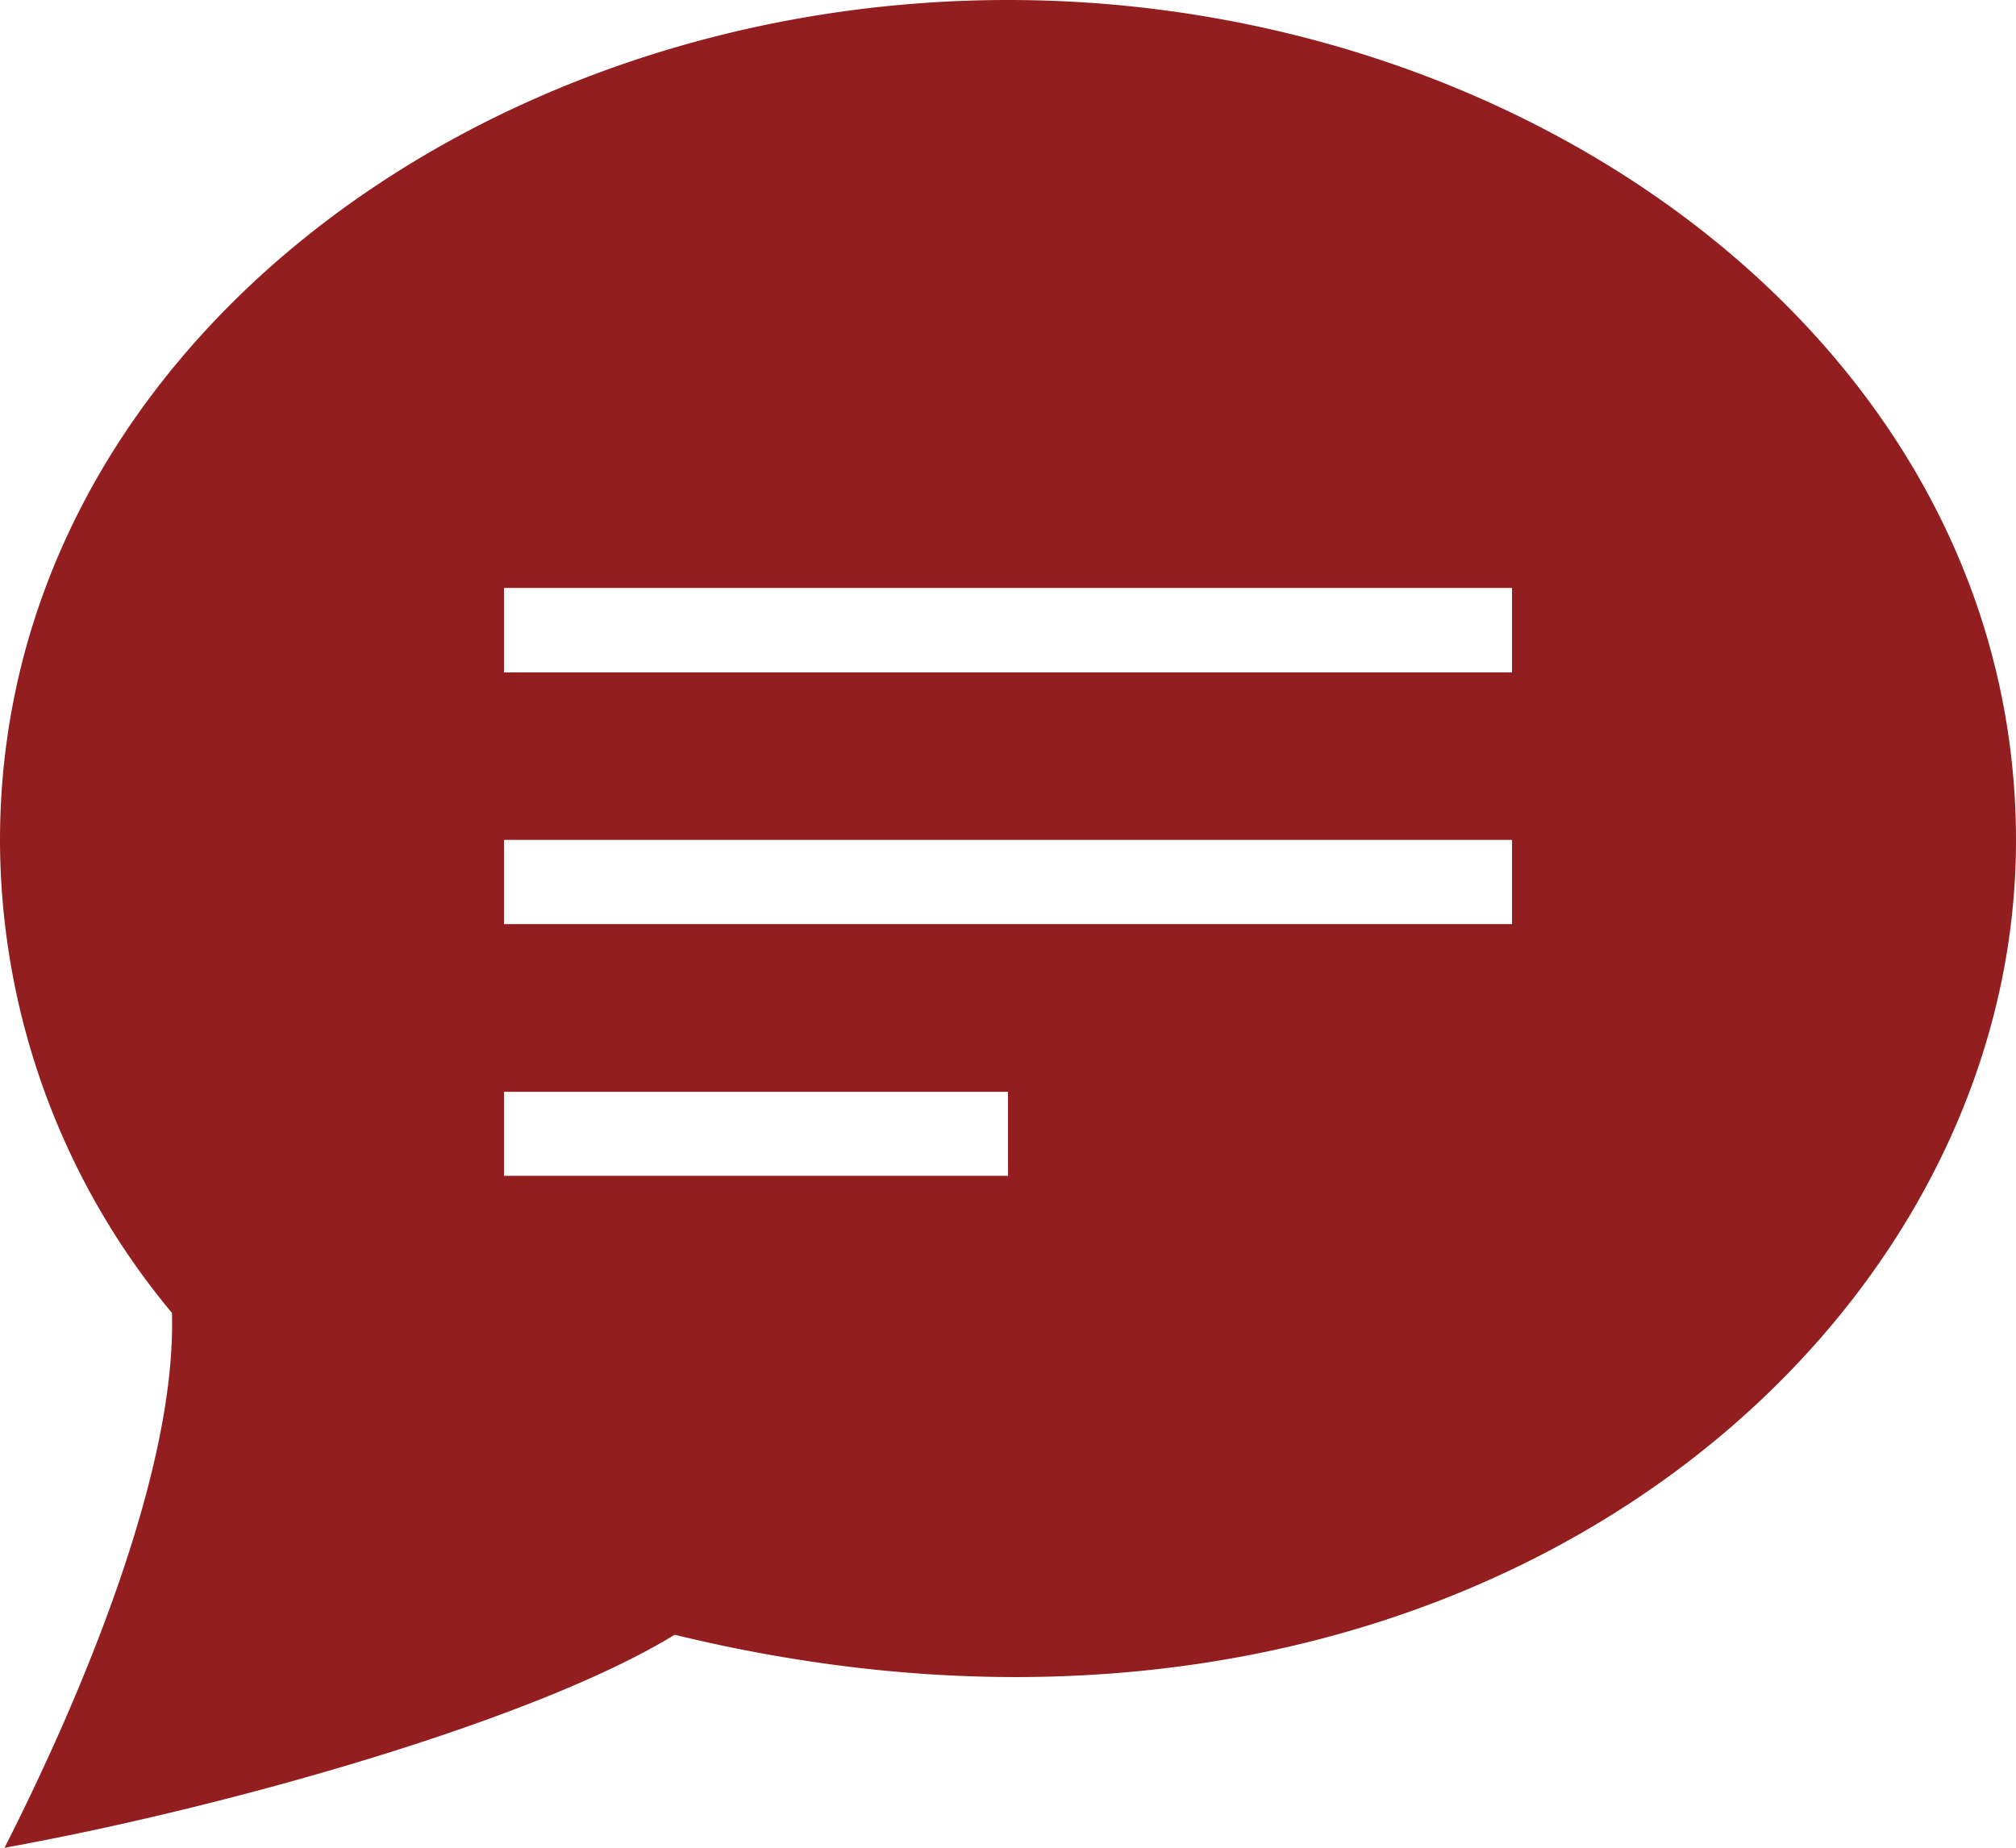 <svg xmlns="http://www.w3.org/2000/svg" width="32.033" height="29.364" viewBox="0 0 32.033 29.364">
  <path id="iconmonstr-speech-bubble-5" d="M16.017,1C7.557,1,0,6.641,0,14.356a11.761,11.761,0,0,0,2.732,7.508c.073,2.443-1.365,5.947-2.66,8.5,3.473-.627,8.41-2.013,10.648-3.385,12.327,3,21.313-4.545,21.313-12.622C32.033,6.6,24.424,1,16.017,1Zm0,18.686H8.008V18.351h8.008Zm8.008-4H8.008V14.347H24.025Zm0-4H8.008V10.343H24.025Z" transform="translate(0 -1)" fill="#931E1F"/>
</svg>
